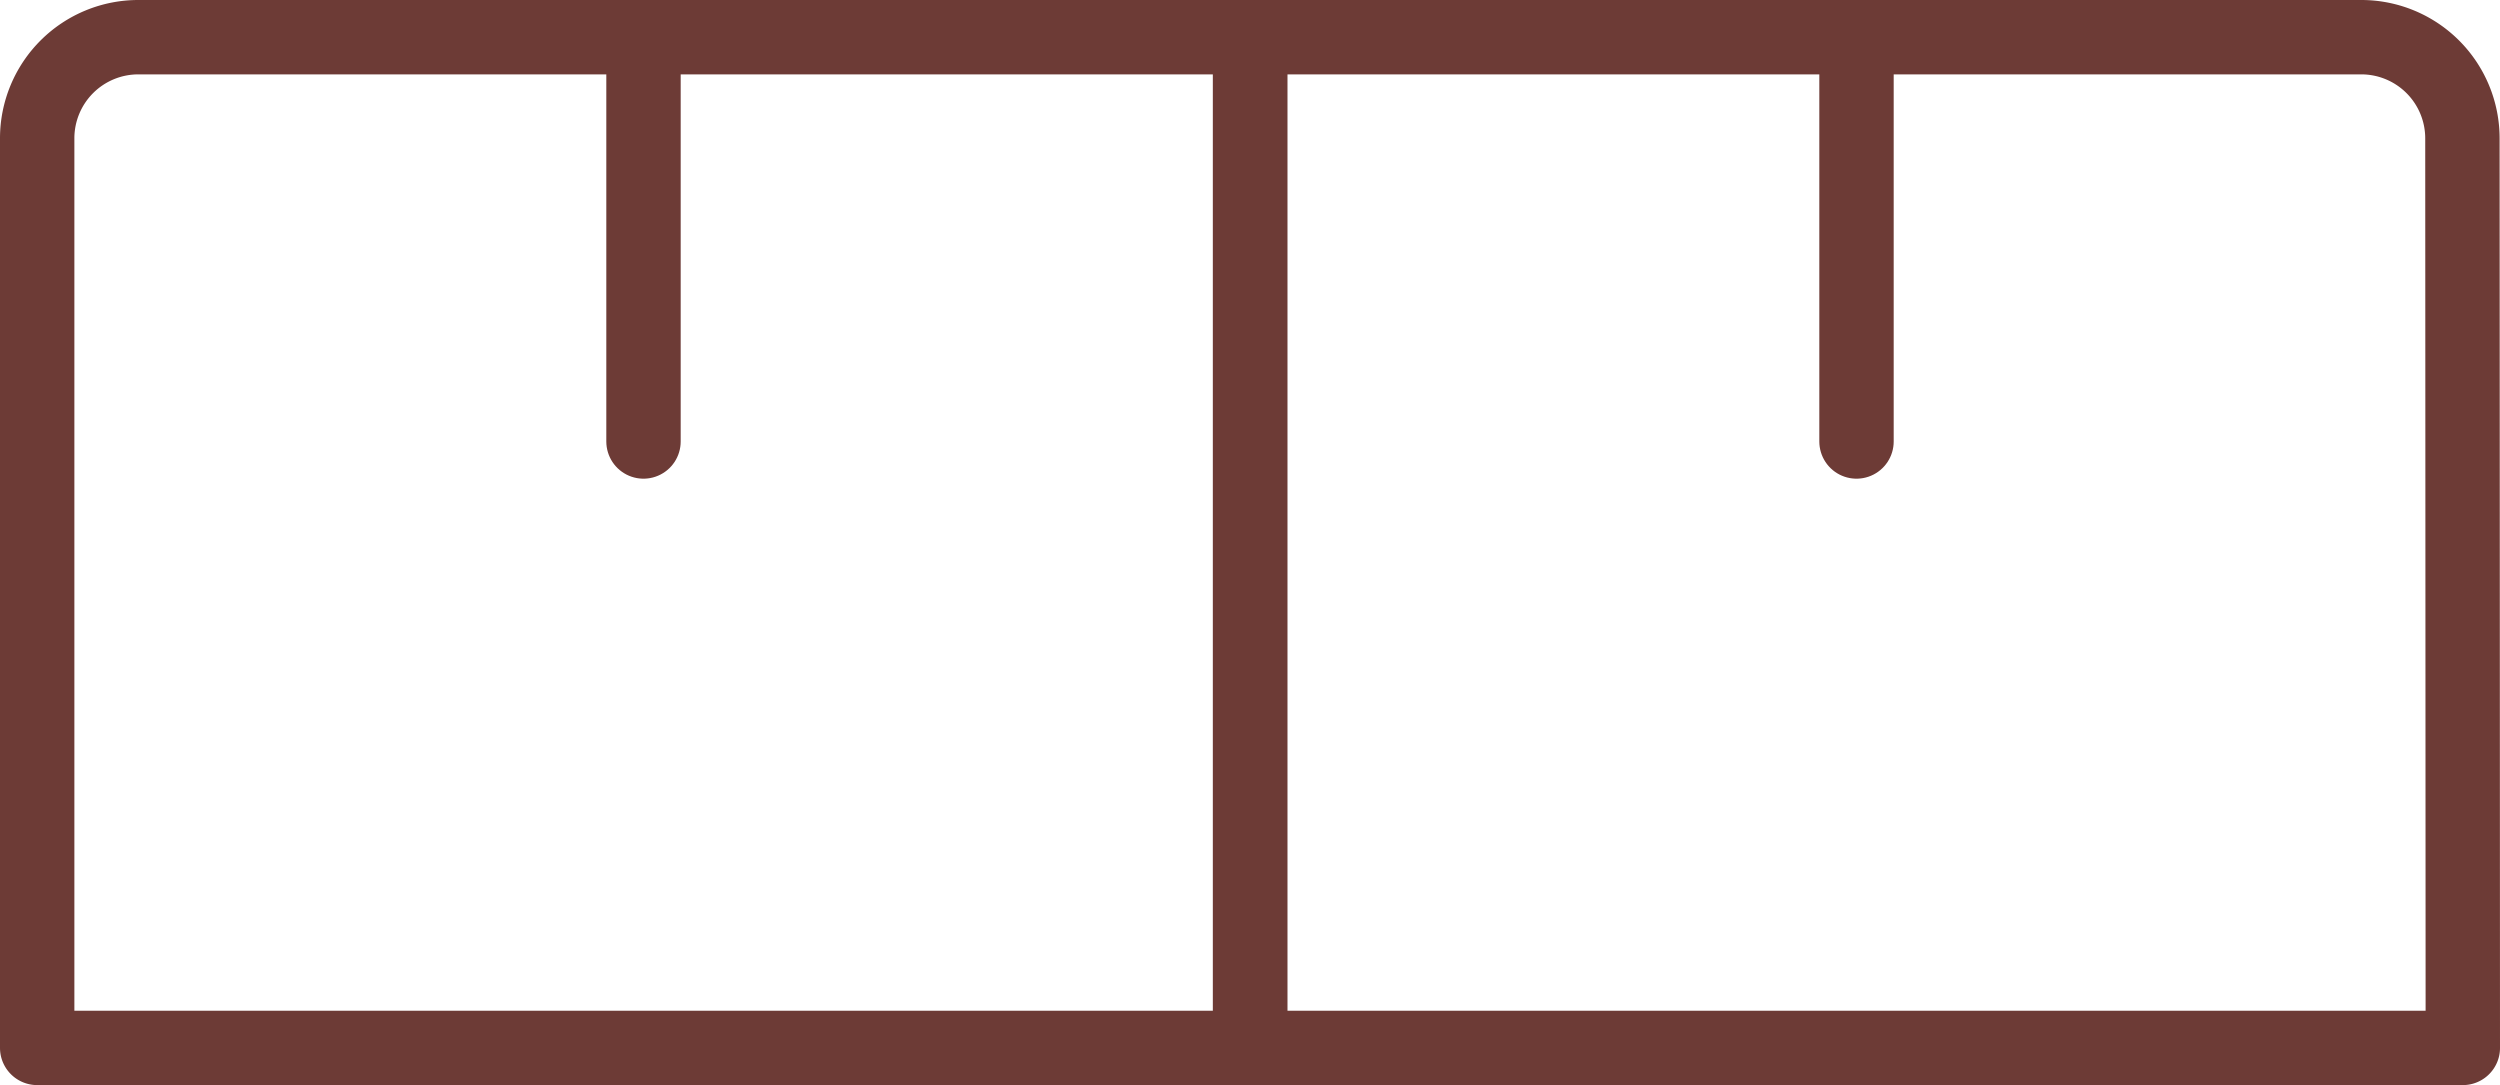 <svg xmlns="http://www.w3.org/2000/svg" width="25.21" height="10.942" viewBox="0 0 25.21 10.942">
  <g id="box_s" transform="translate(0.375 0.375)">
    <path id="Path_630" data-name="Path 630" d="M77.023,63.842H64.794V53.65H76a1.02,1.02,0,0,1,1.019,1.019Z" transform="translate(-52.563 -53.65)" fill="none" stroke="#6d3b36" stroke-linecap="round" stroke-linejoin="round" stroke-width="0.75"/>
    <line id="Line_150" data-name="Line 150" y2="4.077" transform="translate(18.346 0)" fill="none" stroke="#6d3b36" stroke-linecap="round" stroke-linejoin="round" stroke-width="0.75"/>
    <path id="Path_631" data-name="Path 631" d="M68.507,63.842H56.276V54.669A1.02,1.02,0,0,1,57.3,53.65H68.507Z" transform="translate(-56.276 -53.65)" fill="none" stroke="#6d3b36" stroke-linecap="round" stroke-linejoin="round" stroke-width="0.75"/>
    <line id="Line_151" data-name="Line 151" y2="4.077" transform="translate(6.114 0)" fill="none" stroke="#6d3b36" stroke-linecap="round" stroke-linejoin="round" stroke-width="0.75"/>
  </g>
</svg>
